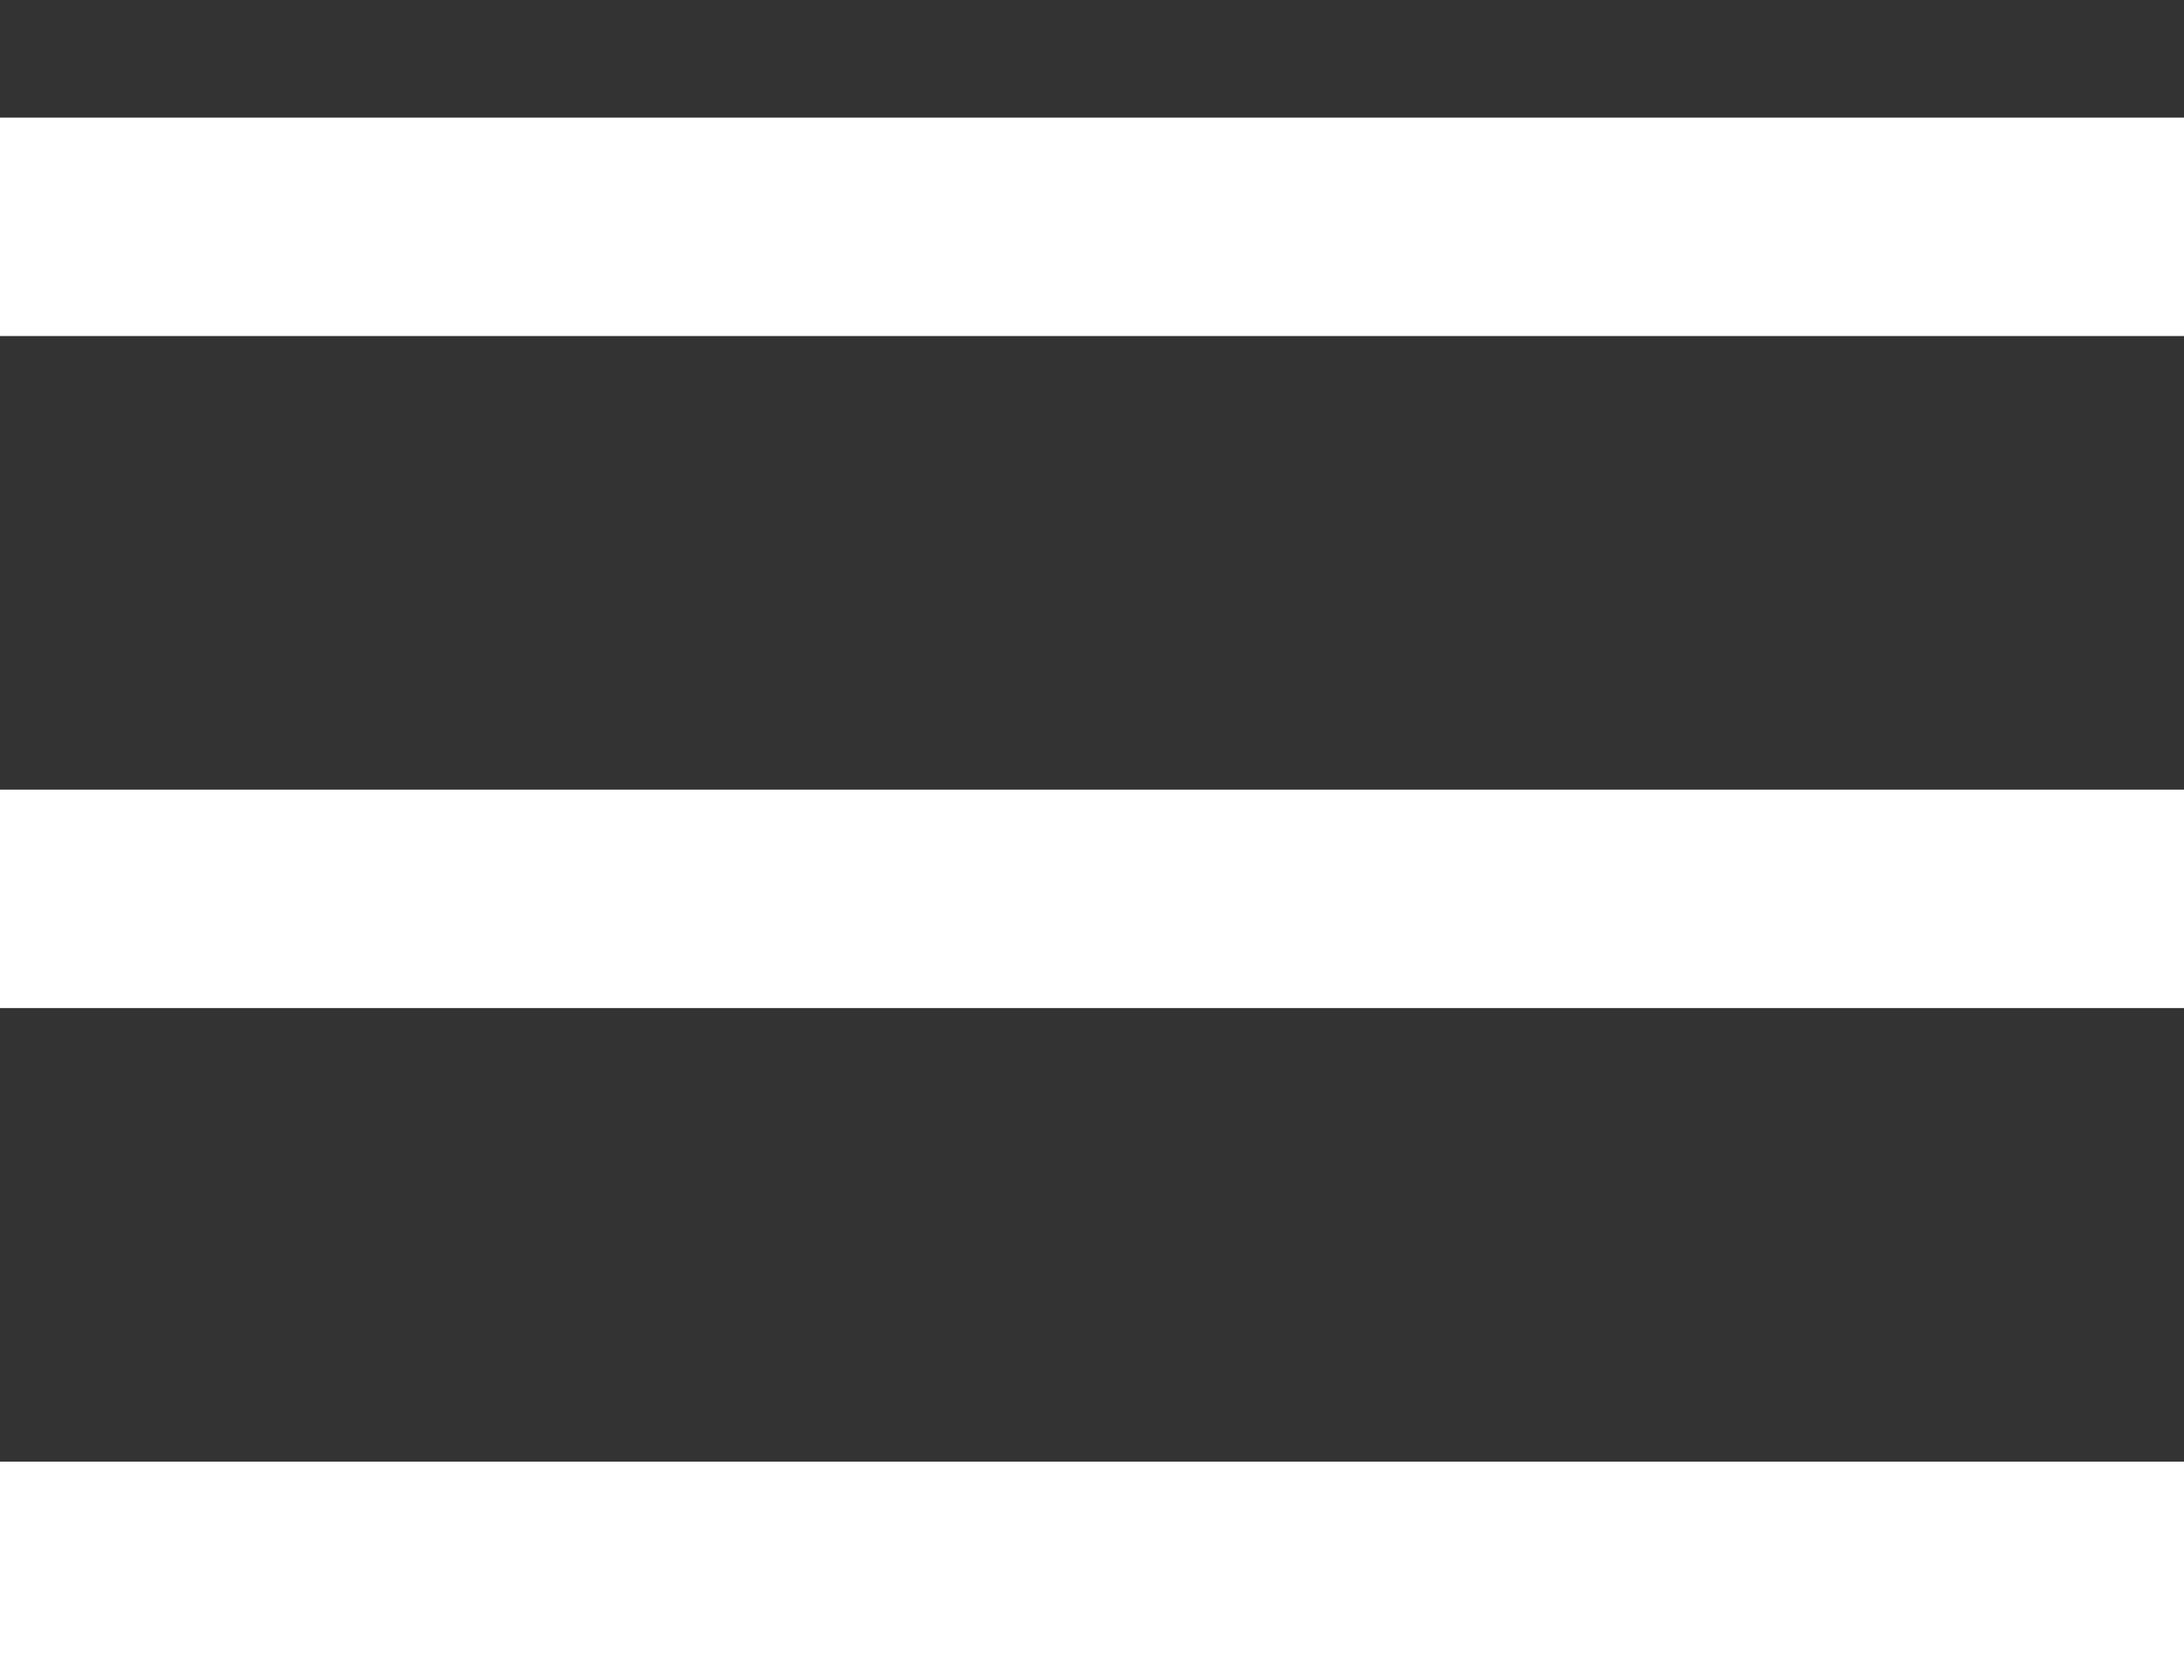 <?xml version="1.0" encoding="UTF-8"?>
<svg xmlns="http://www.w3.org/2000/svg" width="13" height="10" viewBox="0 0 13 10" fill="none">
  <rect x="0" y="0" width="13" height="10" fill="#333333" stroke="none"/>
  <line y1="1.35" x2="13" y2="1.35" stroke="white" stroke-width="1.3"></line>
  <line y1="5.35" x2="13" y2="5.35" stroke="white" stroke-width="1.3"></line>
  <line y1="9.35" x2="13" y2="9.35" stroke="white" stroke-width="1.3"></line>
</svg>
